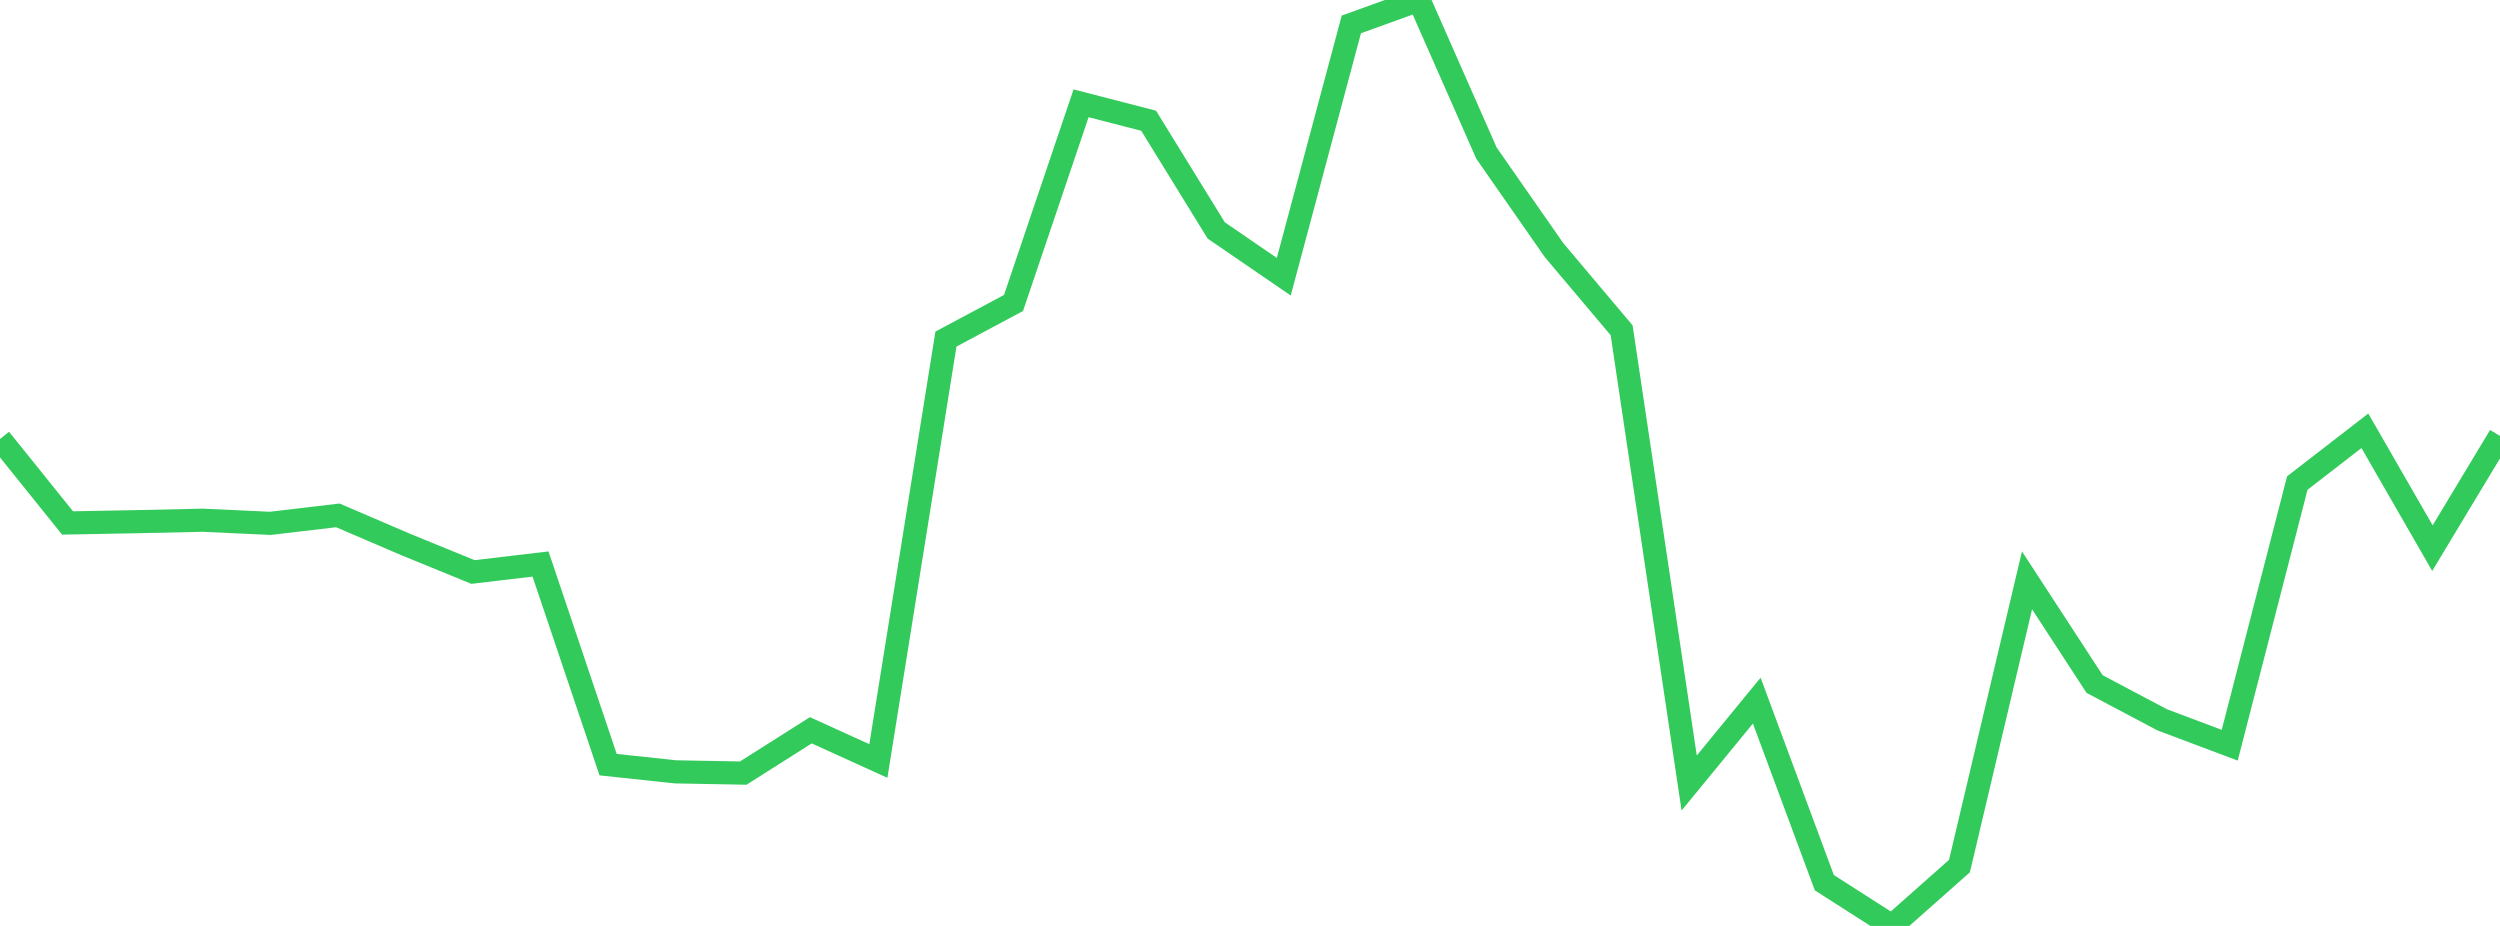 <?xml version="1.0" standalone="no"?>
<!DOCTYPE svg PUBLIC "-//W3C//DTD SVG 1.1//EN" "http://www.w3.org/Graphics/SVG/1.1/DTD/svg11.dtd">

<svg width="135" height="50" viewBox="0 0 135 50" preserveAspectRatio="none" 
  xmlns="http://www.w3.org/2000/svg"
  xmlns:xlink="http://www.w3.org/1999/xlink">


<polyline points="0.0, 23.705 3.649, 28.24 7.297, 28.172 10.946, 28.092 14.595, 28.261 18.243, 27.83 21.892, 29.396 25.541, 30.888 29.189, 30.457 32.838, 41.291 36.486, 41.68 40.135, 41.747 43.784, 39.435 47.432, 41.093 51.081, 18.31 54.73, 16.36 58.378, 5.578 62.027, 6.52 65.676, 12.444 69.324, 14.943 72.973, 1.318 76.622, 0.0 80.27, 8.27 83.919, 13.507 87.568, 17.835 91.216, 42.283 94.865, 37.833 98.514, 47.665 102.162, 50.0 105.811, 46.768 109.459, 31.338 113.108, 36.938 116.757, 38.87 120.405, 40.242 124.054, 26.085 127.703, 23.262 131.351, 29.6 135.0, 23.541" fill="none" stroke="#32ca5b" stroke-width="1.25"/>

</svg>